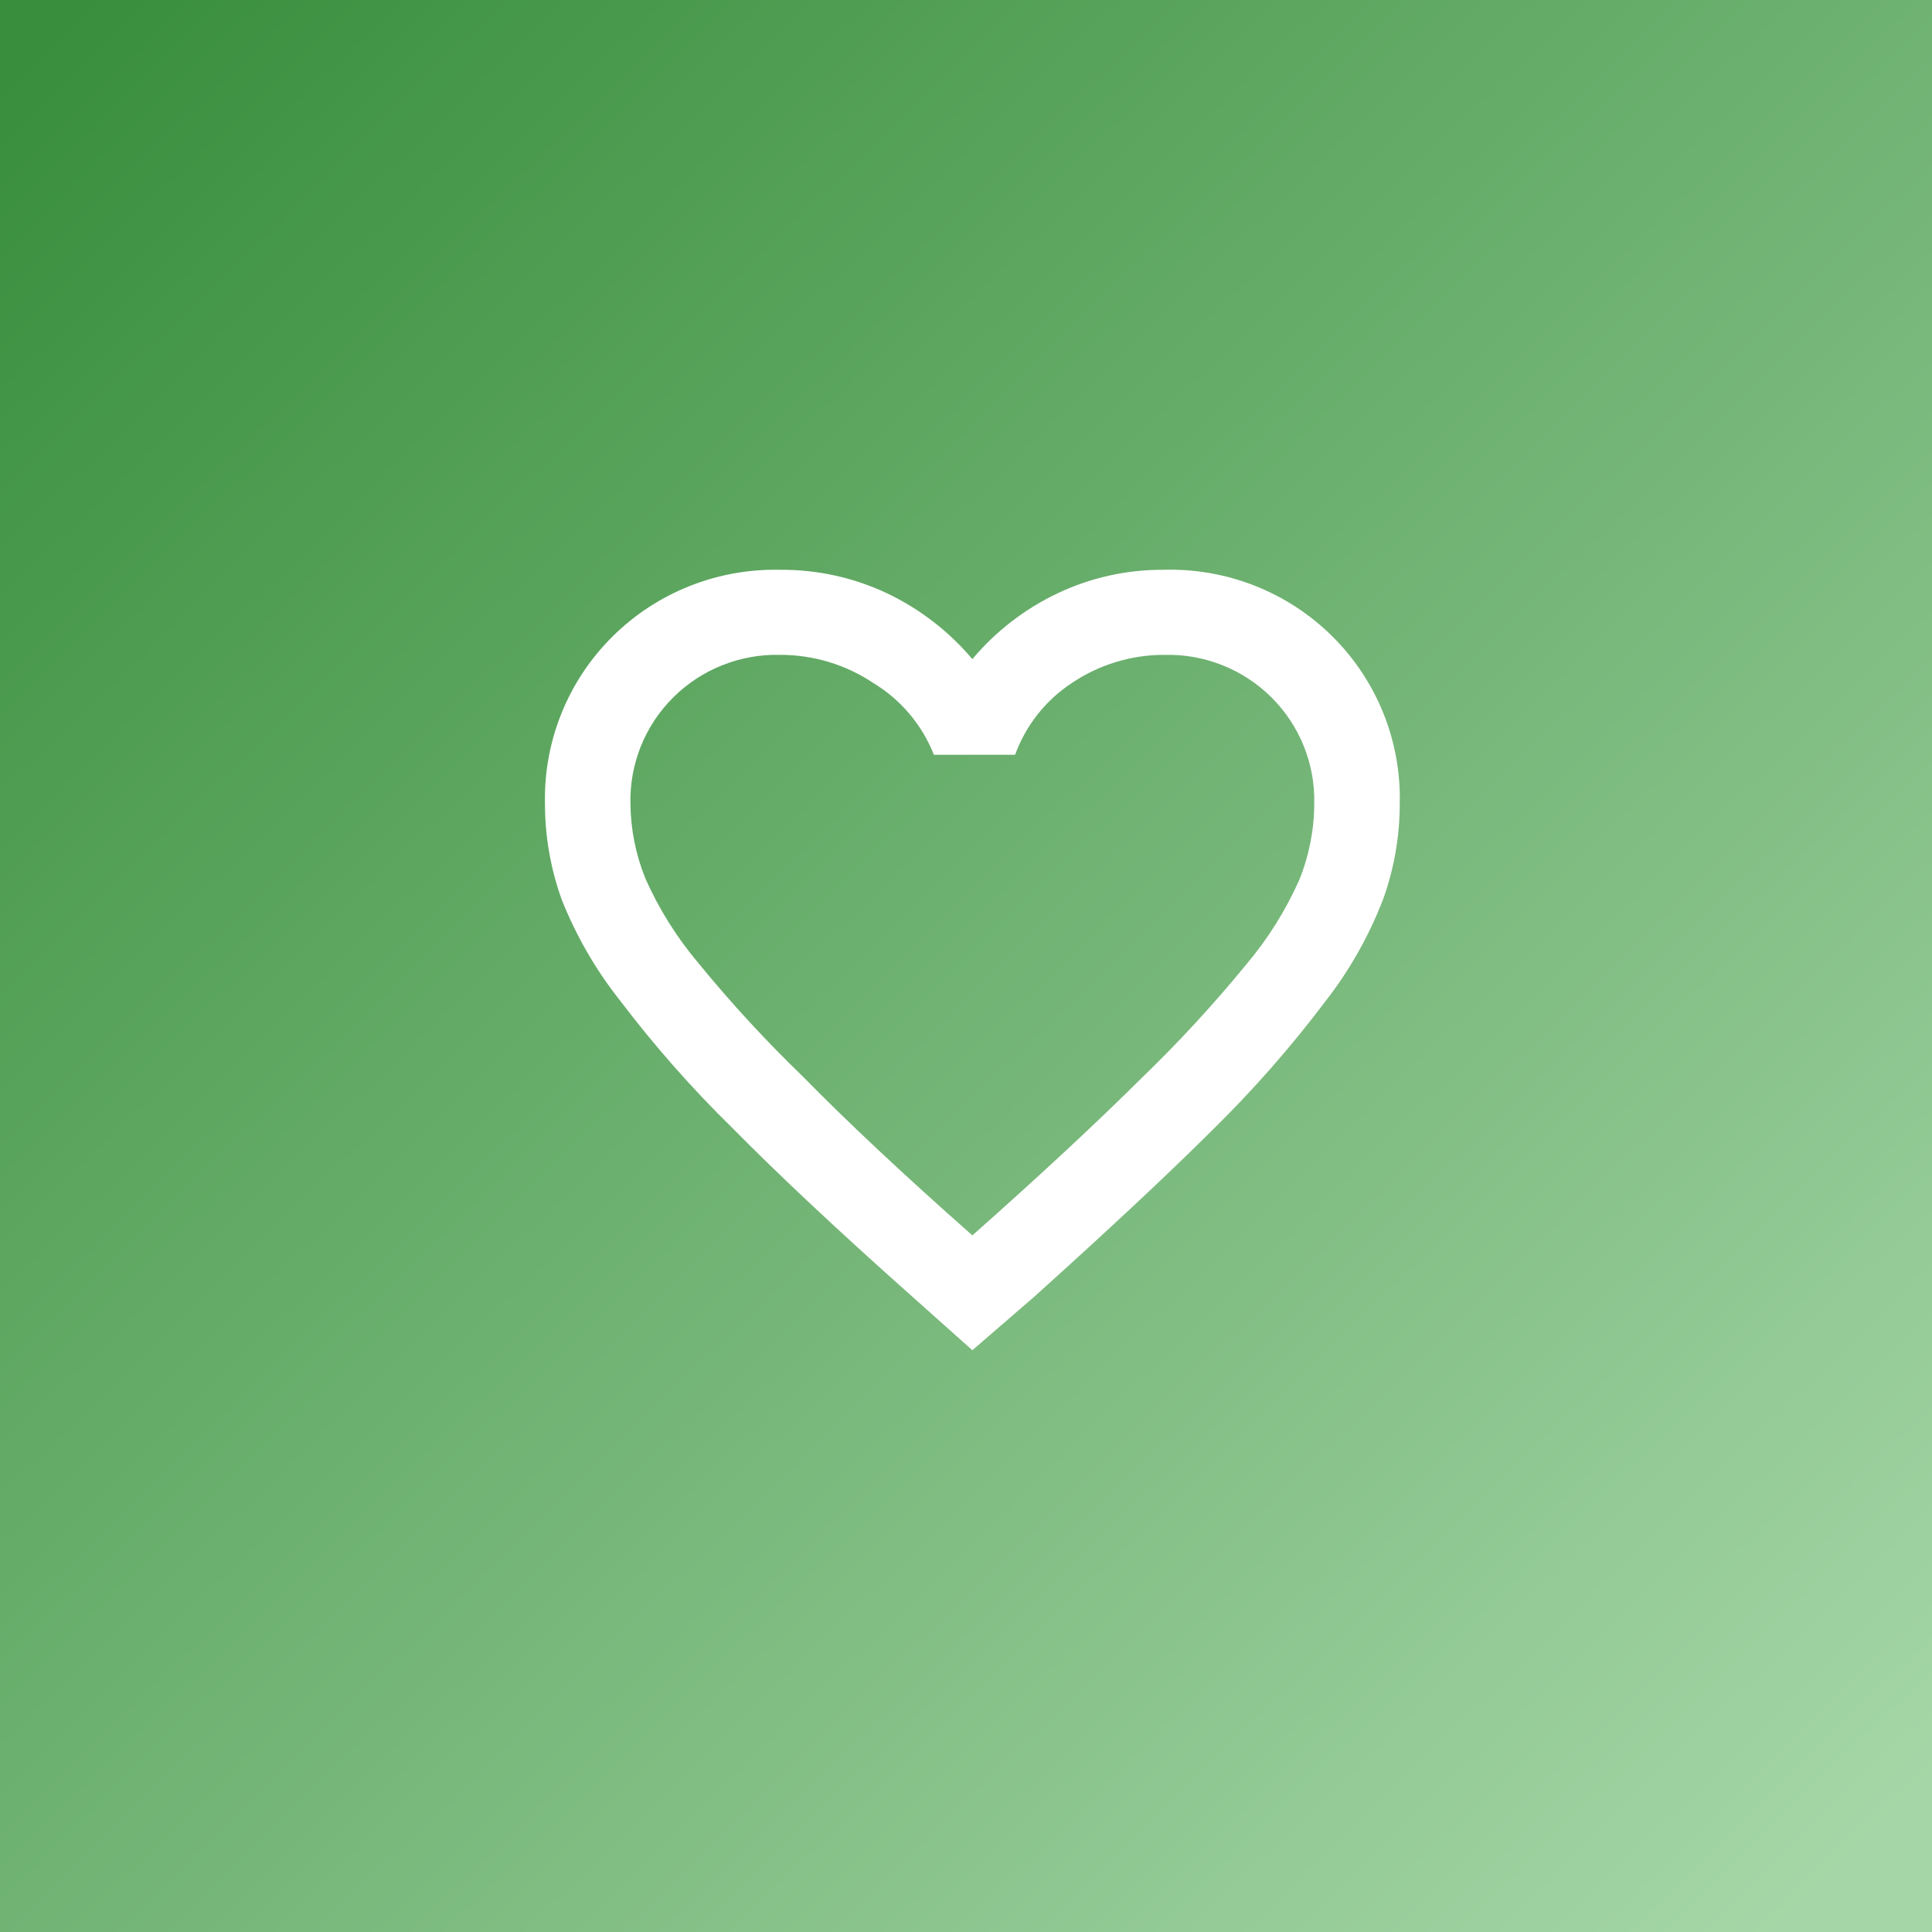 <svg width="78" height="78" viewBox="0 0 78 78" fill="none" xmlns="http://www.w3.org/2000/svg">
<rect x="0" y="0" width="78" height="78" fill="#333333" stroke="none"/>
<rect width="78" height="78" fill="url(#paint0_linear_464_77)"/>
<path d="M39.257 54.512L36.755 52.28C33.822 49.67 31.423 47.421 29.56 45.532C27.923 43.928 26.406 42.206 25.022 40.381C24.045 39.145 23.254 37.774 22.675 36.311C22.229 35.072 22.002 33.765 22.002 32.448C21.974 31.2 22.2 29.959 22.667 28.801C23.134 27.642 23.832 26.59 24.719 25.707C25.606 24.825 26.663 24.13 27.828 23.666C28.992 23.201 30.238 22.976 31.492 23.004C32.983 22.992 34.458 23.315 35.806 23.949C37.133 24.581 38.31 25.489 39.257 26.61C40.201 25.486 41.378 24.578 42.708 23.949C44.039 23.319 45.496 22.996 46.97 23.004C48.228 22.966 49.482 23.184 50.653 23.645C51.825 24.106 52.889 24.799 53.782 25.683C54.675 26.567 55.378 27.623 55.847 28.786C56.316 29.949 56.542 31.195 56.511 32.448C56.512 33.765 56.285 35.072 55.838 36.311C55.265 37.798 54.475 39.193 53.492 40.45C52.114 42.275 50.603 43.996 48.971 45.601C47.073 47.49 44.657 49.739 41.759 52.349L39.257 54.512ZM39.257 49.876C42.018 47.427 44.289 45.315 46.072 43.54C47.571 42.096 48.982 40.565 50.3 38.956C51.179 37.919 51.905 36.762 52.456 35.522C52.852 34.544 53.057 33.501 53.06 32.448C53.079 31.654 52.936 30.864 52.639 30.126C52.342 29.389 51.898 28.718 51.334 28.157C50.769 27.595 50.096 27.153 49.355 26.858C48.613 26.562 47.82 26.419 47.021 26.438C45.687 26.433 44.383 26.828 43.277 27.572C42.218 28.267 41.413 29.285 40.982 30.473H37.704C37.229 29.265 36.368 28.246 35.254 27.572C34.141 26.83 32.831 26.435 31.492 26.438C30.694 26.419 29.9 26.562 29.159 26.858C28.418 27.153 27.745 27.595 27.18 28.157C26.615 28.718 26.171 29.389 25.874 30.126C25.578 30.864 25.434 31.654 25.453 32.448C25.463 33.484 25.668 34.509 26.057 35.47C26.609 36.711 27.335 37.867 28.214 38.904C29.531 40.514 30.943 42.045 32.441 43.489C34.213 45.297 36.485 47.427 39.257 49.876Z" fill="white"/>
<defs>
<linearGradient id="paint0_linear_464_77" x1="75.5" y1="74.5" x2="3" y2="4.74086e-06" gradientUnits="userSpaceOnUse">
<stop stop-color="#A5D6A7"/>
<stop offset="1" stop-color="#388E3C"/>
</linearGradient>
</defs>
</svg>

